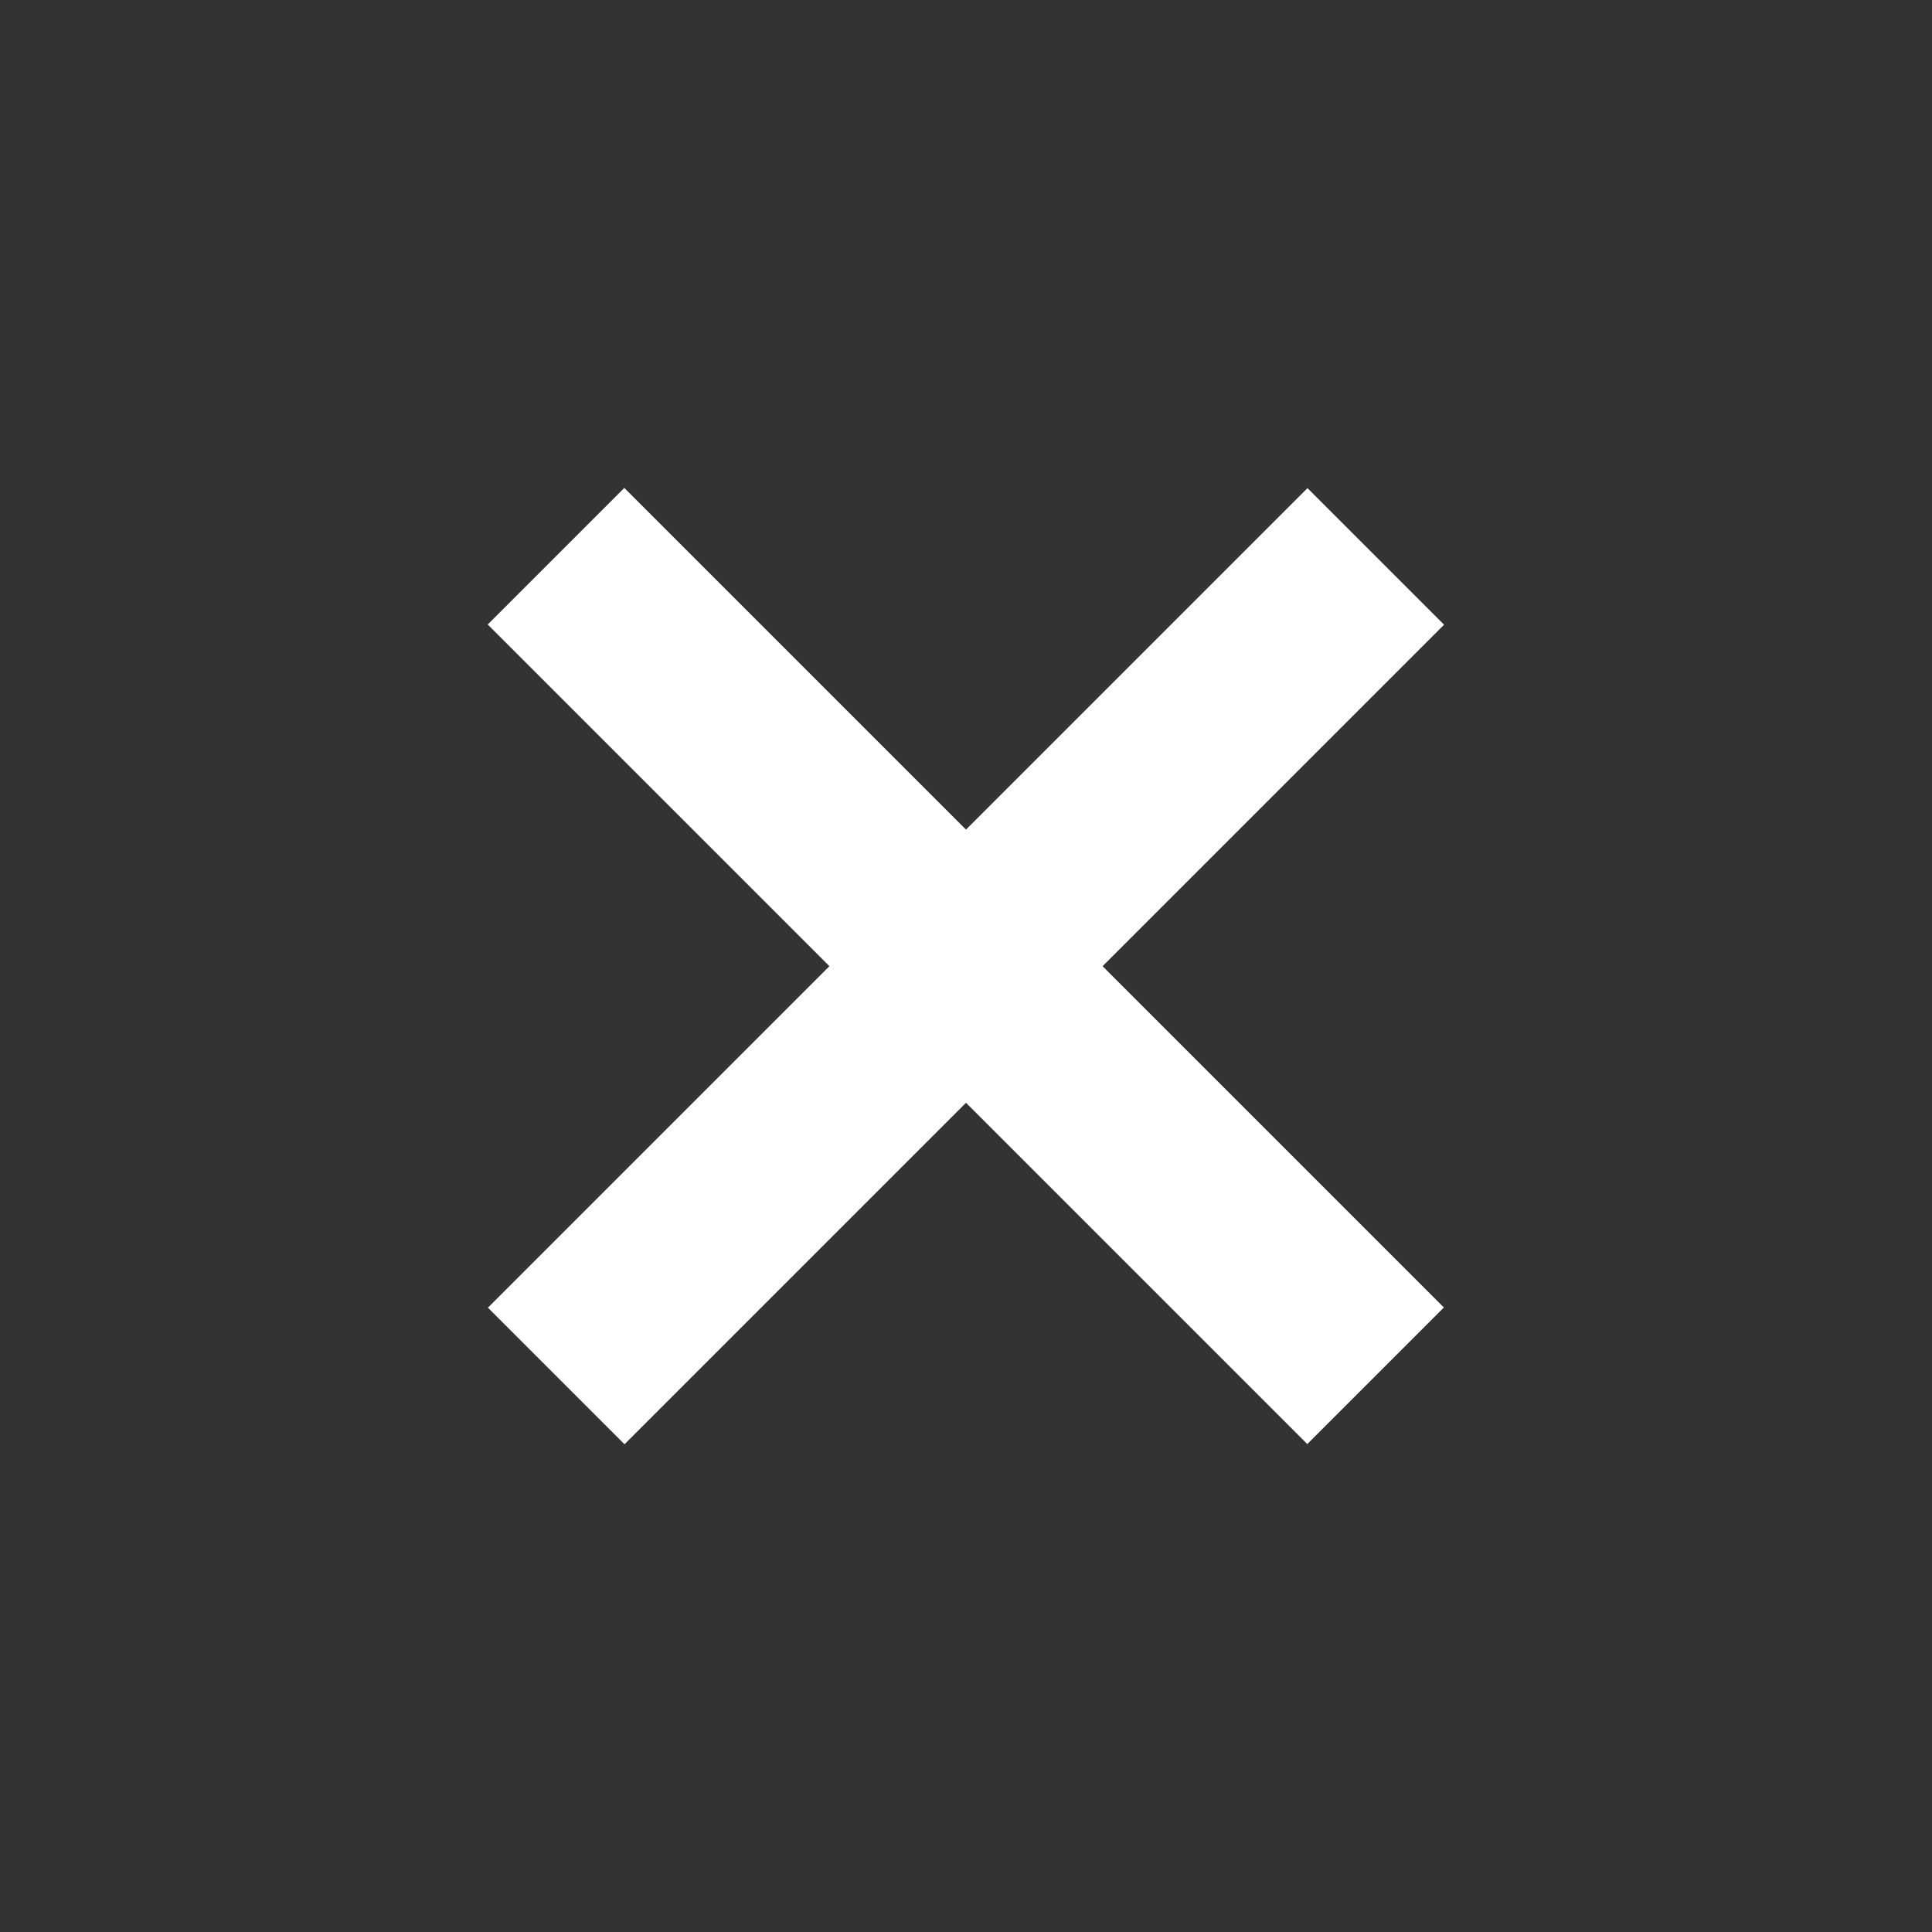 <?xml version="1.0" encoding="utf-8"?>
<!-- Generator: Adobe Illustrator 19.1.0, SVG Export Plug-In . SVG Version: 6.00 Build 0)  -->
<svg version="1.1" id="Layer_1" xmlns="http://www.w3.org/2000/svg" xmlns:xlink="http://www.w3.org/1999/xlink" x="0px" y="0px"
	 width="60px" height="60px" viewBox="0 0 60 60" style="enable-background:new 0 0 60 60;" xml:space="preserve">
<rect x="0" y="0" width="60" height="60" fill="#333333" stroke="none"/>
<style type="text/css">
	.st0{fill:#FFFFFF;}
</style>
<g>
	<rect x="27" y="12" transform="matrix(0.707 -0.707 0.707 0.707 -12.426 30)" class="st0" width="6" height="36"/>
	<rect x="27" y="12" transform="matrix(-0.707 -0.707 0.707 -0.707 30 72.426)" class="st0" width="6" height="36"/>
</g>
</svg>
